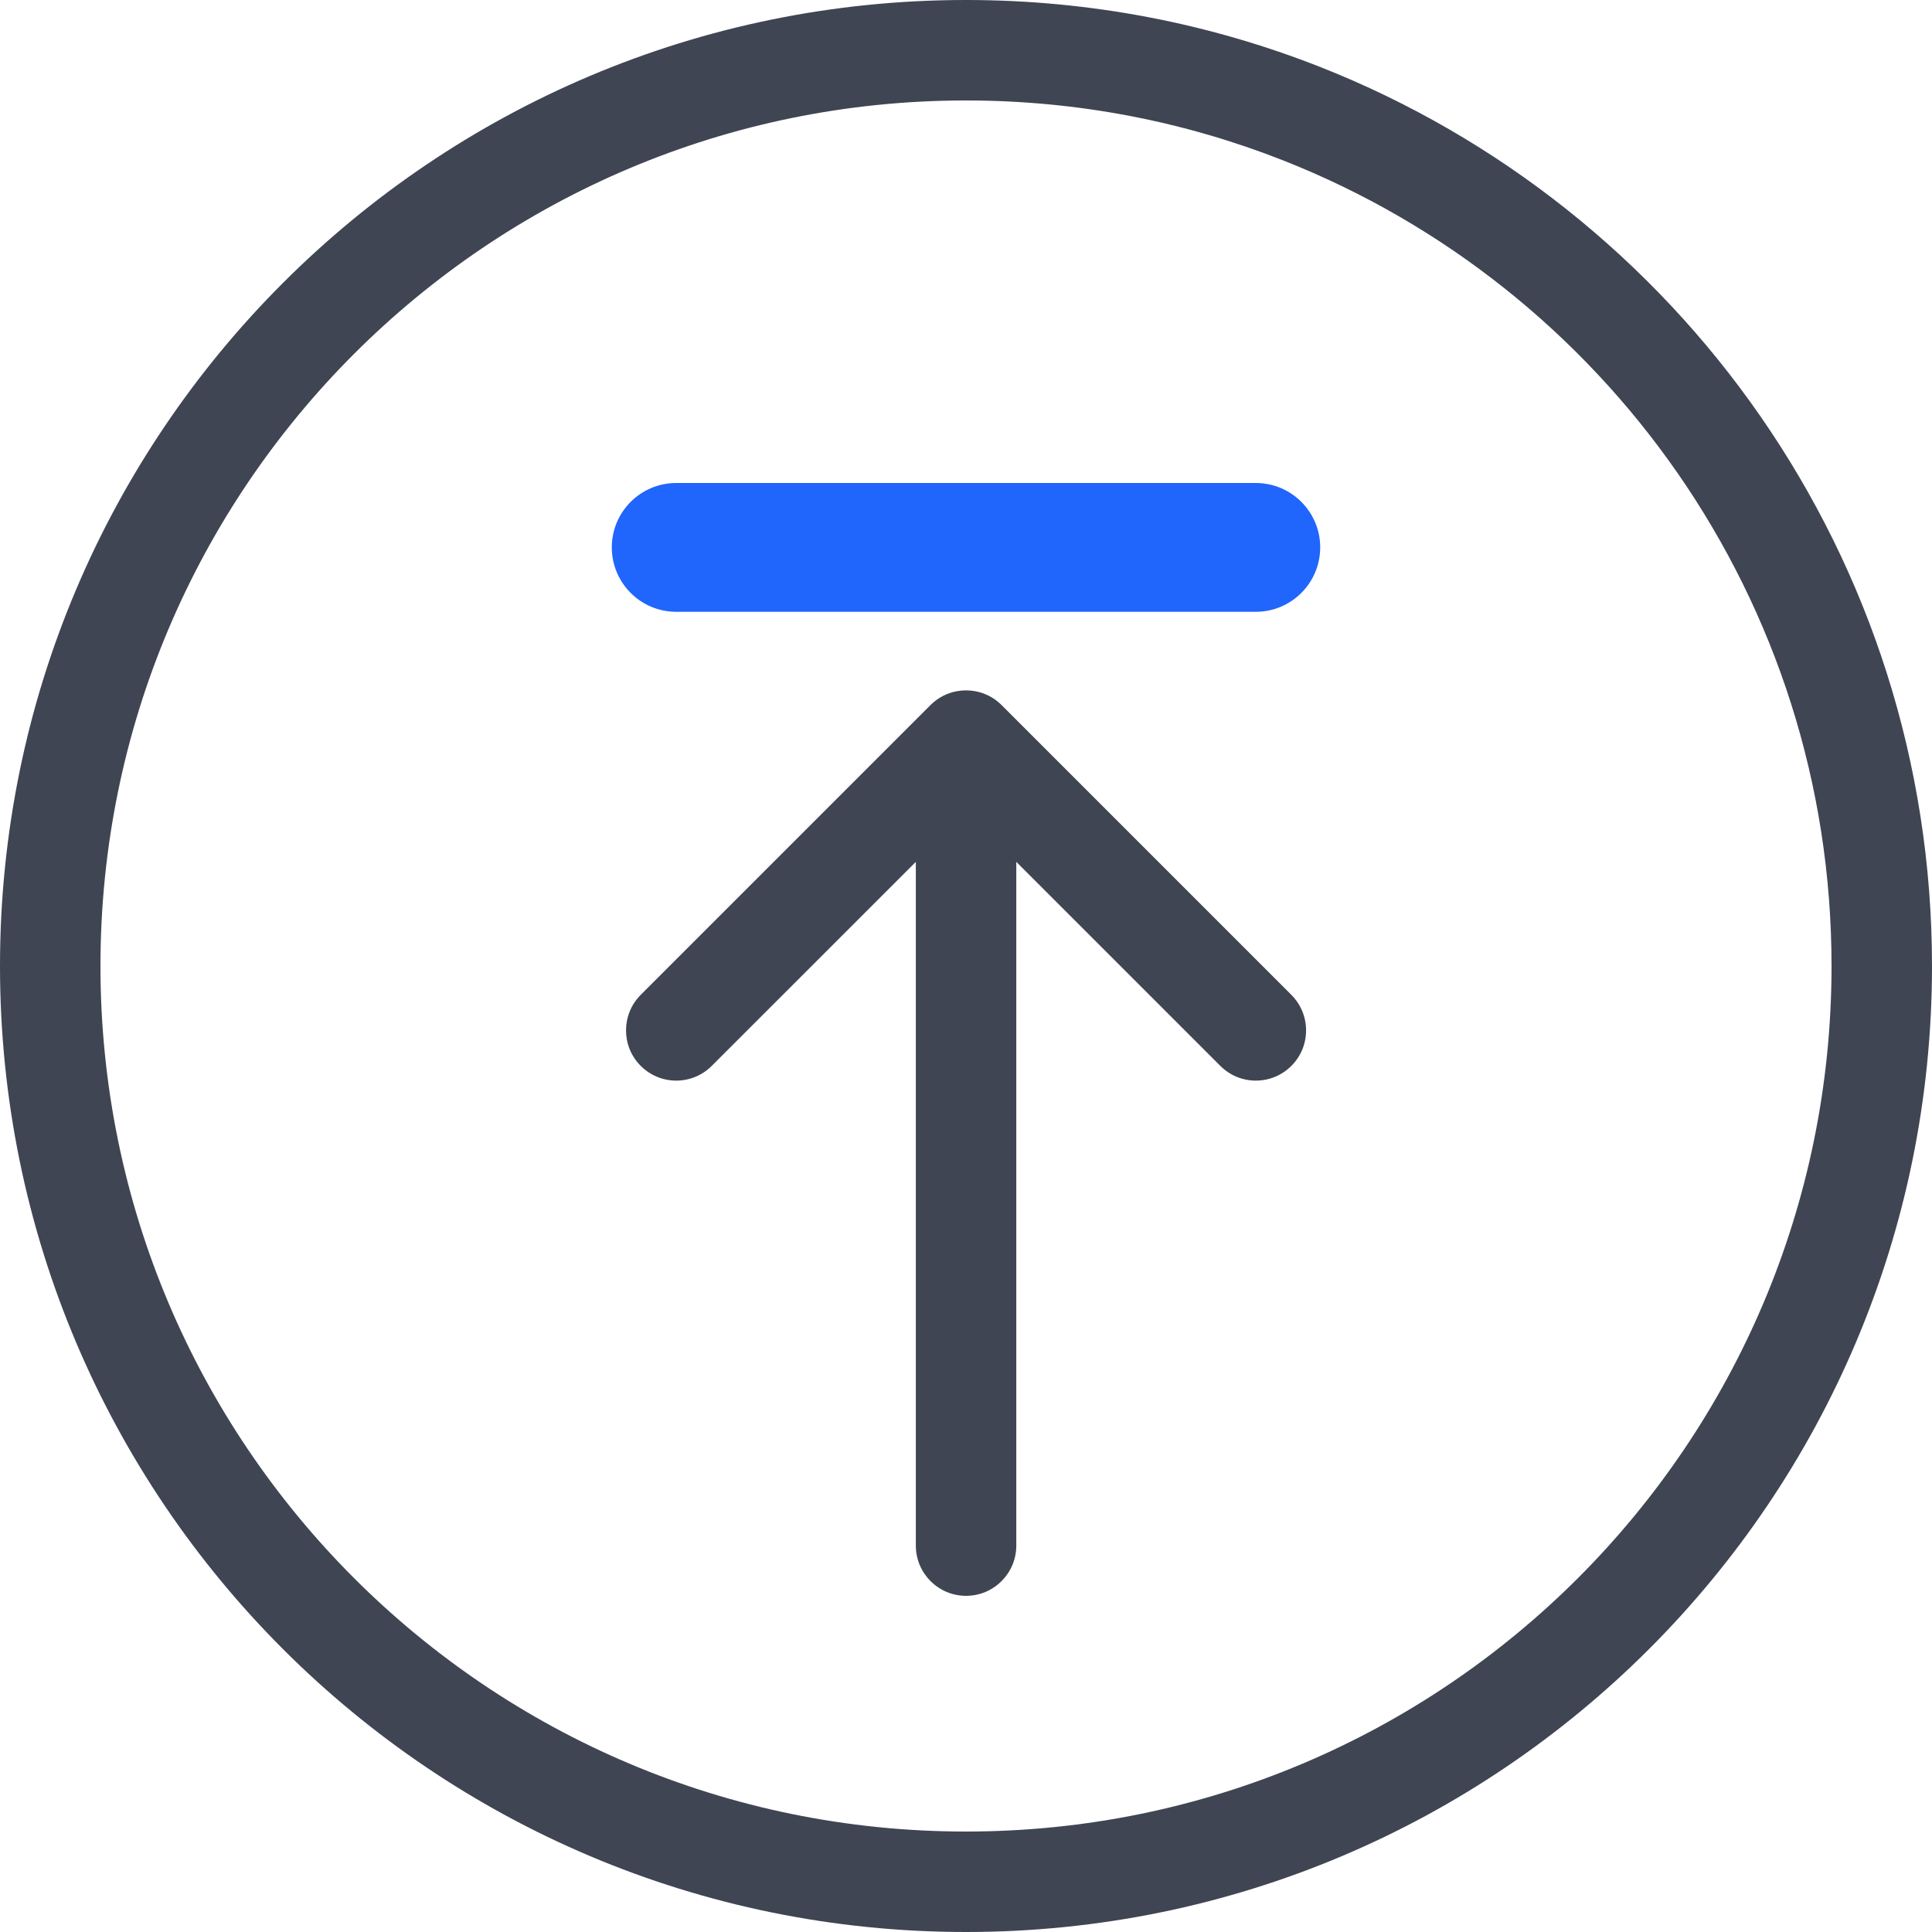<svg width="30" height="30" viewBox="0 0 30 30" fill="none" xmlns="http://www.w3.org/2000/svg">
        <path d="M15 28.44C7.577 28.44 1.56 22.423 1.56 15C1.56 7.577 7.577 1.56 15 1.56C16.742 1.56 18.404 1.891 19.928 2.492C24.915 4.458 28.44 9.319 28.44 15C28.44 22.423 22.423 28.44 15 28.44ZM15 30C23.284 30 30 23.284 30 15C30 8.657 26.063 3.234 20.5 1.04C18.797 0.369 16.942 0 15 0C6.716 0 0 6.716 0 15C0 23.284 6.716 30 15 30Z" fill="#3F4553" />
        <path d="M15.552 10.948L20.052 15.448C20.357 15.753 20.357 16.247 20.052 16.551C19.748 16.856 19.254 16.856 18.949 16.551L15.781 13.383V24C15.781 24.43 15.431 24.78 15.001 24.78C14.57 24.78 14.221 24.43 14.221 24V13.383L11.052 16.551C10.748 16.856 10.254 16.856 9.949 16.551C9.645 16.247 9.645 15.753 9.949 15.448L14.449 10.948C14.754 10.644 15.248 10.644 15.552 10.948Z" fill="#3F4553" />
        <path d="M9.5 8.5C9.5 7.948 9.948 7.5 10.5 7.5H19.5C20.052 7.5 20.5 7.948 20.5 8.5C20.5 9.052 20.052 9.5 19.5 9.5H10.5C9.948 9.5 9.5 9.052 9.5 8.5Z" fill="#2065FC" />
      </svg>
